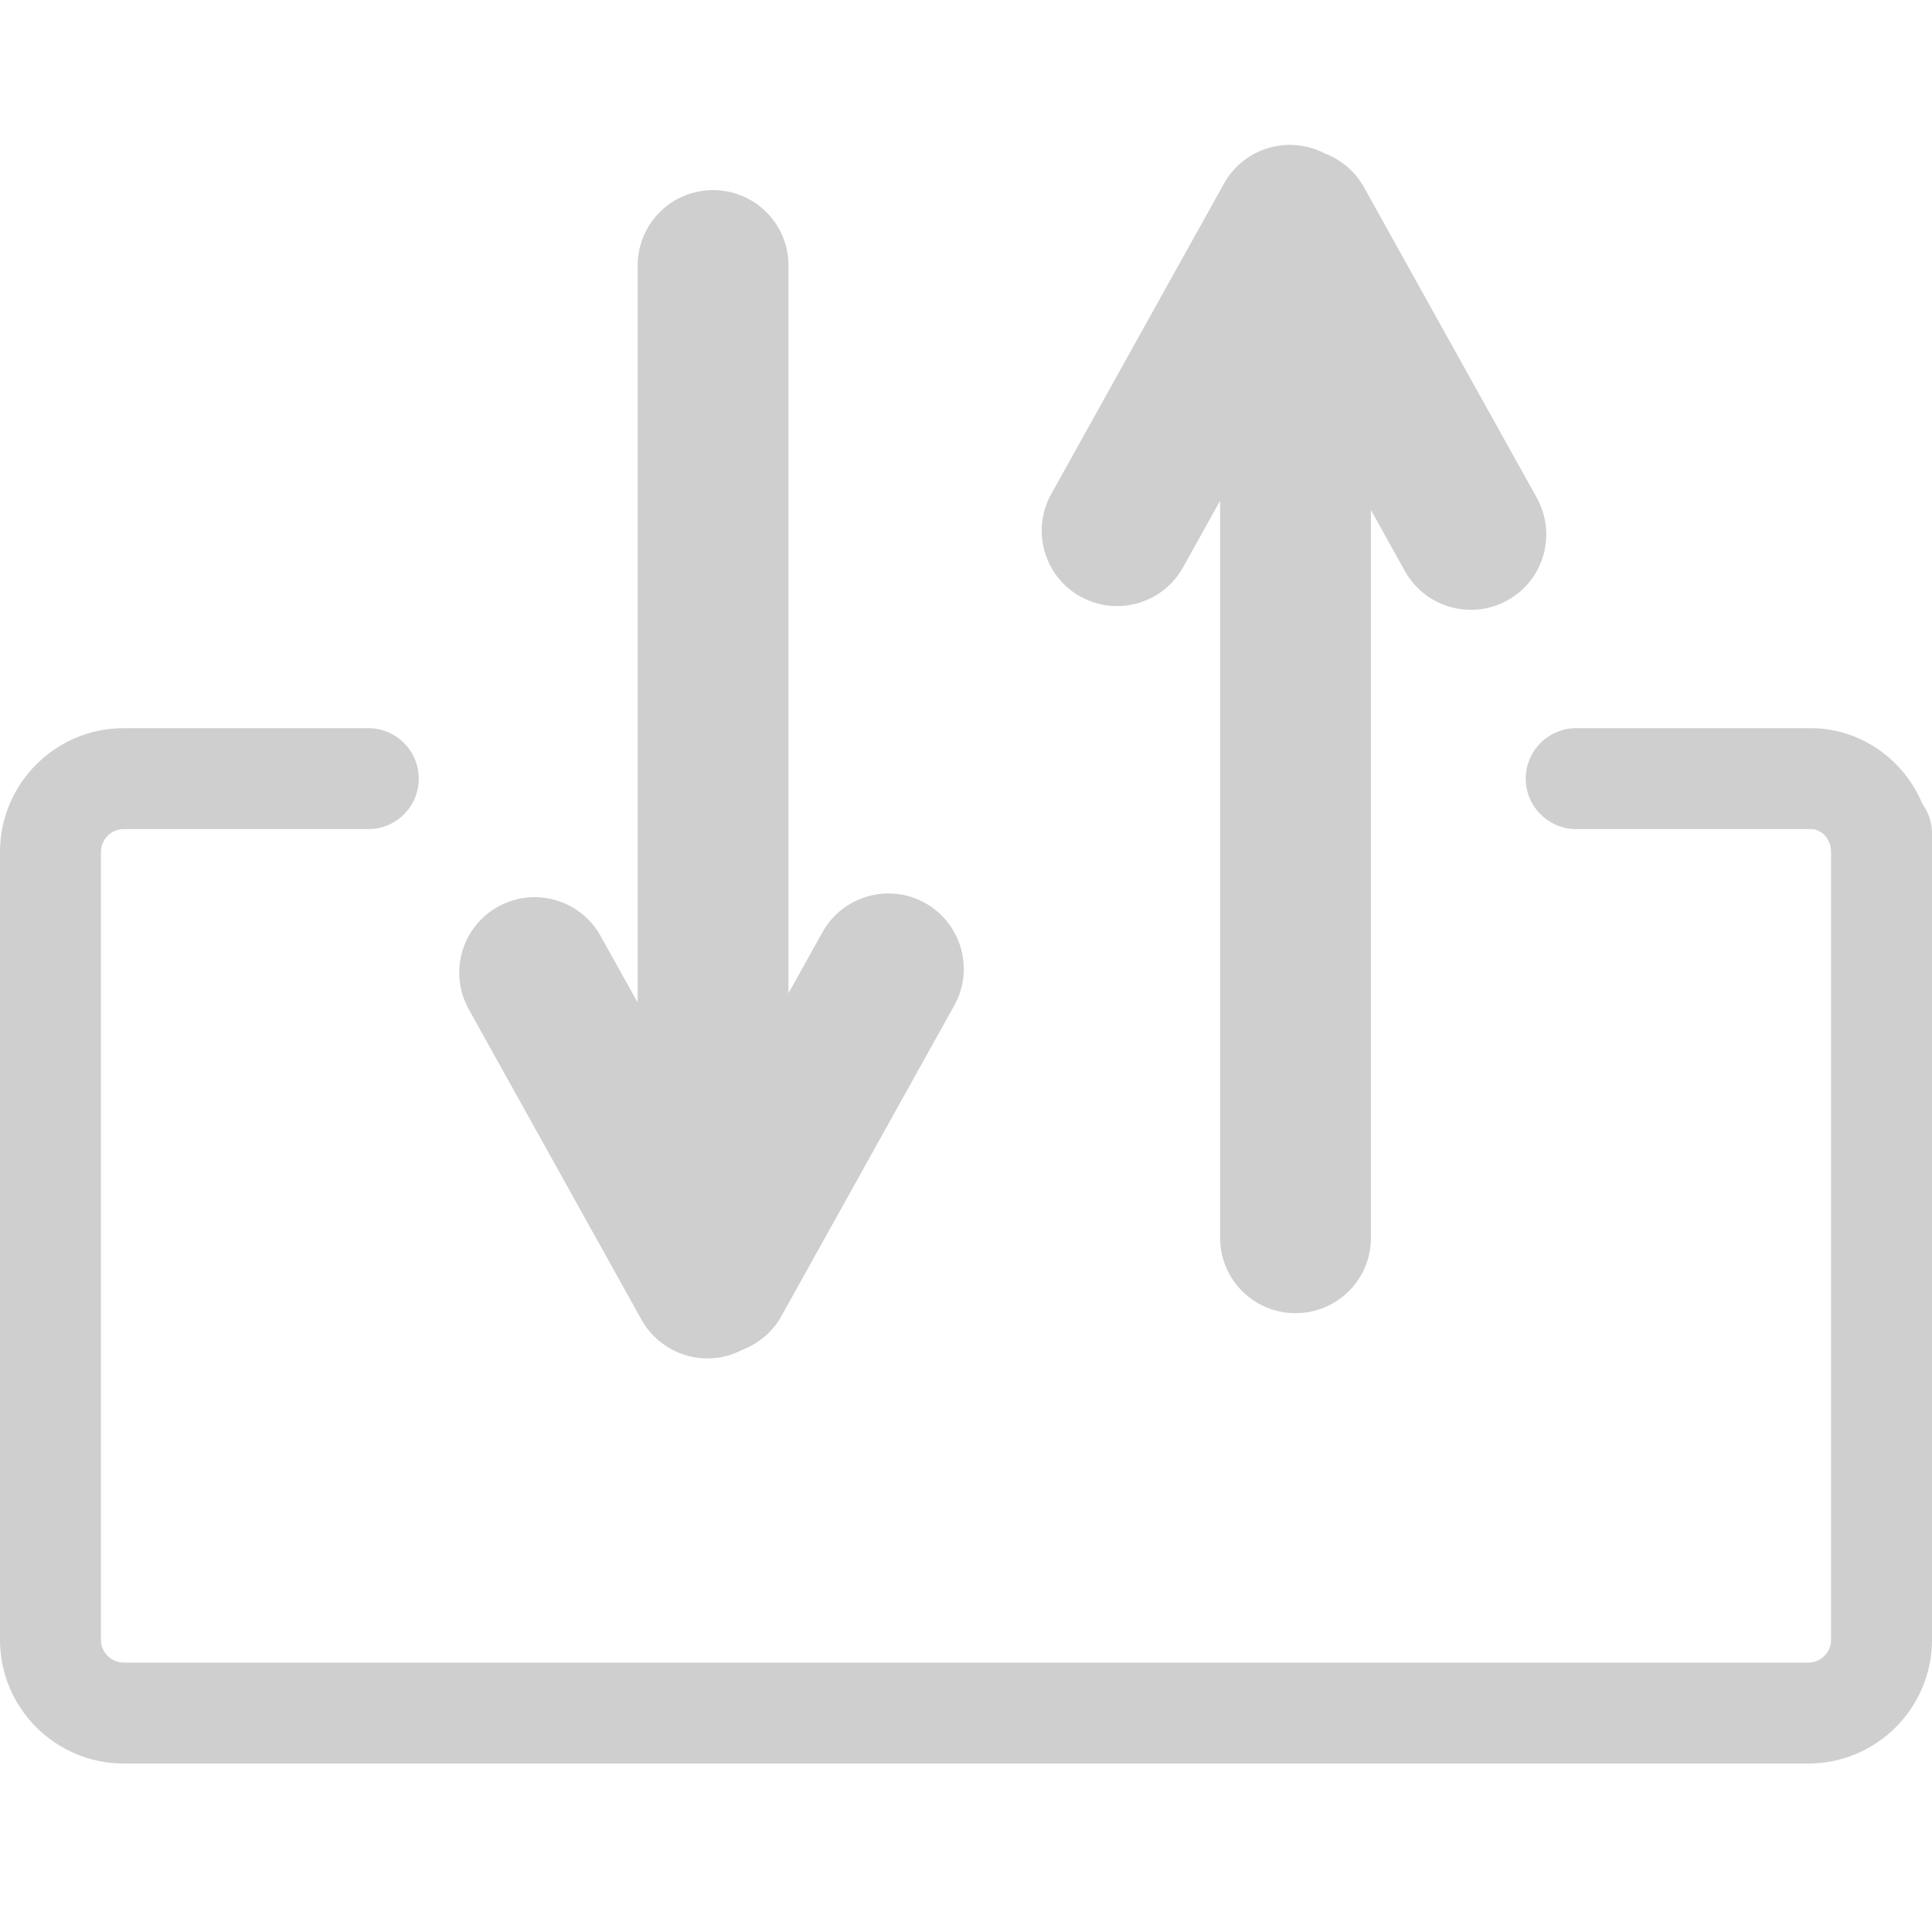 <?xml version="1.0" encoding="UTF-8"?>
<svg width="40px" height="40px" viewBox="0 0 40 40" version="1.1" xmlns="http://www.w3.org/2000/svg" xmlns:xlink="http://www.w3.org/1999/xlink">
    <title>accesso-sicurezza</title>
    <g id="accesso-sicurezza" stroke="none" stroke-width="1" fill="none" fill-rule="evenodd">
        <path d="M40,17.253 C40,17.034 39.93,16.822 39.801,16.644 C39.412,15.703 38.495,15.076 37.494,15.076 L32.634,15.076 C32.058,15.076 31.589,15.545 31.589,16.121 C31.589,16.697 32.058,17.166 32.634,17.166 L37.494,17.166 C37.723,17.166 37.91,17.378 37.91,17.638 L37.91,33.951 C37.91,34.211 37.699,34.422 37.439,34.422 L2.561,34.422 C2.301,34.422 2.09,34.211 2.09,33.951 L2.09,17.638 C2.09,17.378 2.301,17.166 2.561,17.166 L7.626,17.166 C8.202,17.166 8.67,16.697 8.67,16.121 C8.67,15.545 8.202,15.076 7.626,15.076 L2.561,15.076 C1.149,15.076 0,16.225 0,17.638 L0,33.951 C0,35.363 1.149,36.512 2.561,36.512 L37.439,36.512 C38.851,36.512 40,35.363 40,33.951 L40,17.253 Z M13.282,27.324 C13.569,27.836 14.101,28.125 14.648,28.125 C14.898,28.125 15.151,28.065 15.386,27.938 C15.711,27.811 15.996,27.576 16.179,27.247 L19.757,20.818 C20.176,20.065 19.905,19.115 19.152,18.695 C18.402,18.277 17.449,18.546 17.029,19.299 L16.325,20.564 L16.325,5.495 C16.325,4.634 15.625,3.936 14.763,3.936 C13.901,3.936 13.202,4.634 13.202,5.495 L13.202,20.756 L12.433,19.376 C12.015,18.623 11.061,18.354 10.31,18.772 C9.557,19.191 9.286,20.142 9.705,20.895 L13.282,27.324 Z M21.764,10.229 L25.342,3.8 C25.755,3.057 26.686,2.787 27.434,3.18 C27.764,3.306 28.053,3.544 28.239,3.876 L31.817,10.305 C32.235,11.059 31.966,12.01 31.213,12.428 C30.972,12.563 30.71,12.626 30.454,12.626 C29.905,12.626 29.374,12.337 29.088,11.825 L28.384,10.559 L28.384,25.627 C28.384,26.491 27.685,27.188 26.822,27.188 C25.96,27.188 25.261,26.491 25.261,25.627 L25.261,10.368 L24.493,11.748 C24.207,12.26 23.676,12.549 23.127,12.549 C22.871,12.549 22.609,12.485 22.369,12.352 C21.616,11.933 21.346,10.982 21.764,10.229 L21.764,10.229 Z" id="Fill-1" fill="#CFCFCF"></path>
    </g>
</svg>